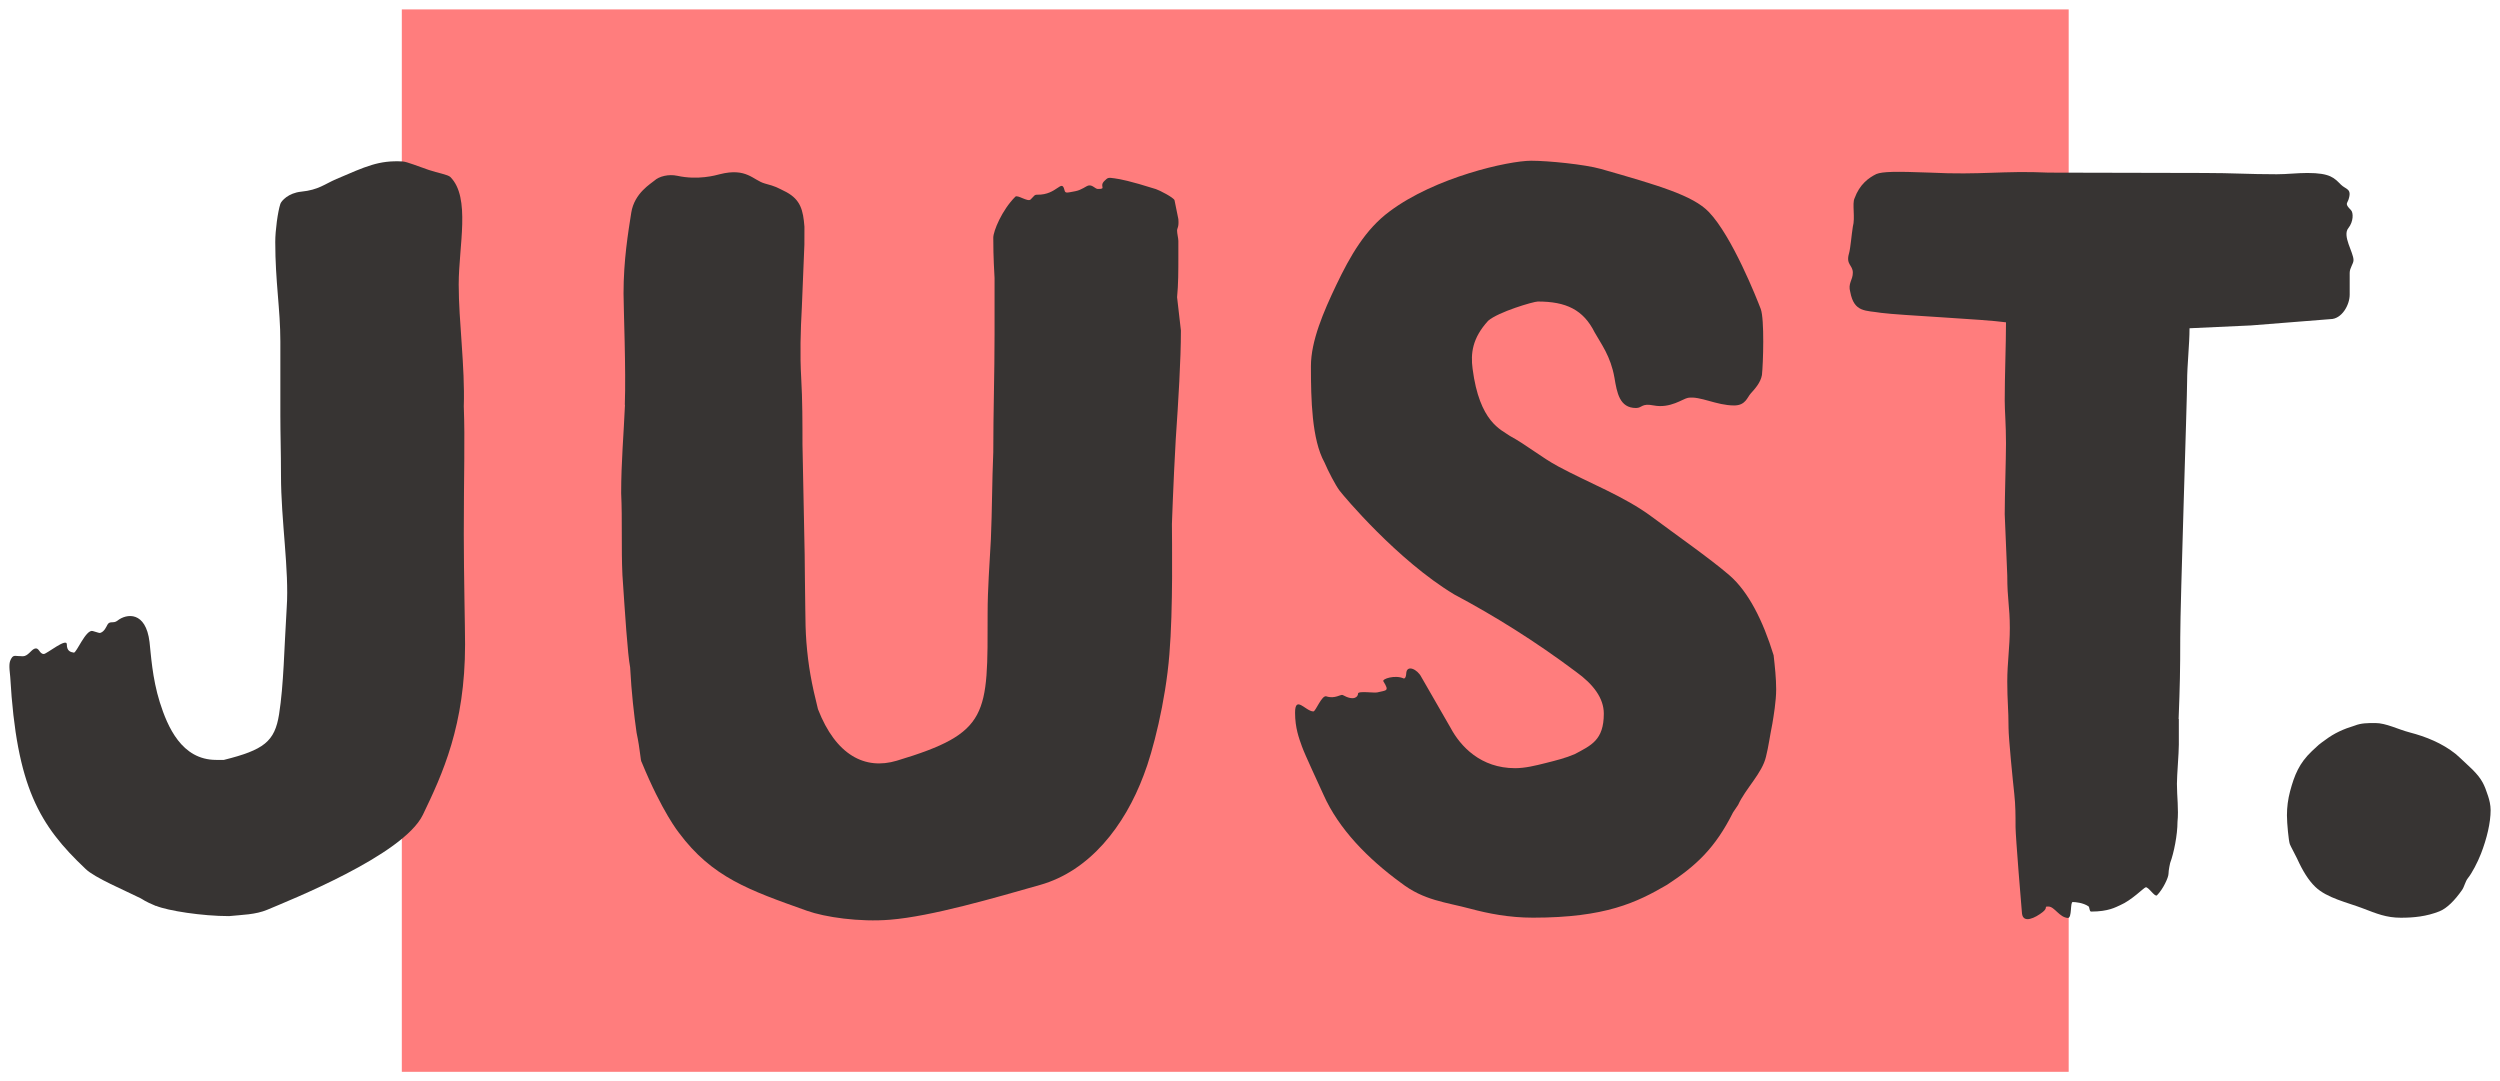 <?xml version="1.0" encoding="UTF-8" standalone="no"?> <!-- Created with Inkscape (http://www.inkscape.org/) --> <svg xmlns:dc="http://purl.org/dc/elements/1.1/" xmlns:cc="http://creativecommons.org/ns#" xmlns:rdf="http://www.w3.org/1999/02/22-rdf-syntax-ns#" xmlns:svg="http://www.w3.org/2000/svg" xmlns="http://www.w3.org/2000/svg" xmlns:sodipodi="http://sodipodi.sourceforge.net/DTD/sodipodi-0.dtd" xmlns:inkscape="http://www.inkscape.org/namespaces/inkscape" width="133.554" height="57.757" viewBox="0 0 35.336 15.282" version="1.1" id="svg5280" inkscape:version="0.92.0 r15299" sodipodi:docname="just group plc.svg"><defs id="defs5274"></defs><g inkscape:label="Layer 1" inkscape:groupmode="layer" id="layer1" transform="translate(35.679,45.042)"><path d="M -6.439,-44.909 H -30 v 15.017 h 23.561 z" style="fill:#ff7d7d;fill-opacity:1;fill-rule:nonzero;stroke:none;stroke-width:0.353" id="path4867" inkscape:connector-curvature="0"></path><g id="g5397" transform="translate(0.132,-0.132)"><path d="m -3.446,-32.982 c -0.015,-0.04 -0.04,-0.286 -0.04,-0.404 0,-0.115 0.015,-0.229 0.044,-0.338 0.062,-0.232 0.13,-0.399 0.308,-0.568 0.014,-0.013 0.082,-0.077 0.096,-0.089 0.024,-0.021 0.069,-0.052 0.095,-0.071 0.125,-0.094 0.254,-0.153 0.416,-0.202 0.091,-0.036 0.181,-0.036 0.29,-0.036 0.152,0 0.322,0.09 0.484,0.132 0.233,0.061 0.458,0.151 0.652,0.305 0.035,0.028 0.23,0.213 0.239,0.222 0.136,0.137 0.167,0.216 0.219,0.373 0.018,0.054 0.036,0.127 0.036,0.199 0,0.178 -0.053,0.4 -0.136,0.615 -0.049,0.127 -0.132,0.282 -0.184,0.345 -0.039,0.048 -0.051,0.122 -0.084,0.169 -0.104,0.149 -0.216,0.261 -0.321,0.302 -0.181,0.072 -0.362,0.09 -0.543,0.09 -0.208,0 -0.343,-0.058 -0.54,-0.133 -0.217,-0.083 -0.506,-0.145 -0.67,-0.303 -0.096,-0.092 -0.18,-0.228 -0.258,-0.401 -0.015,-0.034 -0.093,-0.176 -0.104,-0.207" style="fill:#373433;fill-opacity:1;fill-rule:nonzero;stroke:none;stroke-width:0.353" id="path4879" inkscape:connector-curvature="0"></path><path d="m -16.009,-32.431 c -0.466,-0.34 -0.88,-0.761 -1.095,-1.245 -0.072,-0.161 -0.261,-0.561 -0.304,-0.681 -0.043,-0.12 -0.097,-0.261 -0.098,-0.476 -0.001,-0.259 0.151,-0.021 0.259,-0.021 0.033,0 0.119,-0.236 0.184,-0.213 0.119,0.04 0.205,-0.033 0.23,-0.019 0.162,0.09 0.217,0.024 0.217,-0.02 0,-0.042 0.229,-0.006 0.272,-0.017 0.129,-0.032 0.176,-0.013 0.086,-0.157 -0.021,-0.034 0.167,-0.095 0.288,-0.04 0.009,0.004 0.032,-0.008 0.035,-0.069 0.006,-0.134 0.159,-0.06 0.213,0.047 l 0.412,0.716 c 0.143,0.269 0.43,0.574 0.914,0.574 0.143,0 0.287,-0.036 0.43,-0.072 0.144,-0.036 0.287,-0.072 0.412,-0.126 0.233,-0.125 0.412,-0.197 0.412,-0.573 0,-0.215 -0.143,-0.412 -0.394,-0.592 -0.574,-0.43 -1.147,-0.788 -1.721,-1.093 -0.802,-0.483 -1.562,-1.39 -1.62,-1.467 -0.058,-0.077 -0.161,-0.275 -0.214,-0.4 -0.179,-0.323 -0.191,-0.893 -0.191,-1.359 0,-0.358 0.179,-0.771 0.358,-1.147 0.197,-0.412 0.412,-0.788 0.753,-1.04 0.645,-0.484 1.681,-0.717 2.003,-0.717 0.241,0 0.757,0.052 0.981,0.115 0.828,0.236 1.305,0.377 1.528,0.608 0.329,0.34 0.681,1.229 0.735,1.372 0.054,0.143 0.035,0.773 0.017,0.934 -0.018,0.108 -0.105,0.202 -0.157,0.259 -0.052,0.057 -0.074,0.171 -0.236,0.171 -0.251,0 -0.482,-0.136 -0.652,-0.108 -0.071,0.012 -0.249,0.153 -0.484,0.108 -0.177,-0.035 -0.161,0.036 -0.251,0.036 -0.233,0 -0.269,-0.215 -0.305,-0.43 -0.054,-0.305 -0.189,-0.477 -0.279,-0.638 -0.161,-0.323 -0.406,-0.437 -0.804,-0.437 -0.06,0 -0.559,0.147 -0.702,0.272 -0.226,0.248 -0.248,0.463 -0.22,0.678 0.098,0.758 0.403,0.86 0.528,0.95 0.233,0.126 0.448,0.305 0.681,0.43 0.43,0.233 0.936,0.422 1.328,0.715 0.302,0.226 0.824,0.591 1.093,0.824 0.269,0.233 0.474,0.64 0.625,1.131 0.018,0.161 0.036,0.322 0.036,0.484 0,0.162 -0.036,0.376 -0.054,0.484 -0.036,0.179 -0.054,0.323 -0.09,0.466 -0.054,0.233 -0.287,0.448 -0.394,0.681 l -0.072,0.107 c -0.251,0.502 -0.52,0.753 -0.932,1.022 -0.43,0.251 -0.872,0.465 -1.895,0.465 -0.341,0 -0.638,-0.06 -0.884,-0.126 -0.35,-0.094 -0.66,-0.116 -0.983,-0.367" style="fill:#373433;fill-opacity:1;fill-rule:nonzero;stroke:none;stroke-width:0.353" id="path4883" inkscape:connector-curvature="0"></path><path d="m -33.607,-32.104 c -0.166,-0.069 -0.181,-0.091 -0.217,-0.109 -0.217,-0.109 -0.652,-0.29 -0.779,-0.416 -0.652,-0.616 -0.974,-1.155 -1.064,-2.712 -0.018,-0.163 -0.017,-0.207 0.016,-0.263 0.033,-0.056 0.059,-0.029 0.164,-0.03 0.068,-7.06e-4 0.114,-0.086 0.159,-0.105 0.073,-0.03 0.067,0.073 0.136,0.073 0.04,0 0.325,-0.235 0.325,-0.136 0,0.092 0.048,0.109 0.099,0.117 0.037,0.006 0.17,-0.331 0.266,-0.306 0.089,0.024 0.092,0.033 0.113,0.025 0.054,-0.02 0.08,-0.085 0.096,-0.114 0.033,-0.06 0.086,-0.012 0.141,-0.057 0.129,-0.103 0.401,-0.137 0.454,0.302 0.019,0.162 0.037,0.507 0.145,0.851 0.109,0.344 0.308,0.815 0.797,0.815 h 0.109 c 0.564,-0.141 0.719,-0.258 0.78,-0.645 0.066,-0.421 0.071,-0.912 0.108,-1.51 0.036,-0.525 -0.081,-1.231 -0.081,-1.865 0,-0.344 -0.009,-0.579 -0.009,-0.85 v -1.046 c 0,-0.453 -0.072,-0.844 -0.072,-1.405 0,-0.163 0.036,-0.429 0.072,-0.538 0.014,-0.043 0.114,-0.155 0.295,-0.173 0.247,-0.025 0.33,-0.107 0.498,-0.179 0.414,-0.177 0.598,-0.267 0.935,-0.248 0.064,0.004 0.227,0.072 0.37,0.12 0.128,0.043 0.271,0.066 0.305,0.1 0.29,0.29 0.118,0.976 0.118,1.519 0,0.525 0.09,1.162 0.072,1.723 0.018,0.489 0,0.941 0,1.809 0,0.561 0.018,1.322 0.018,1.557 0,1.141 -0.318,1.829 -0.597,2.408 -0.277,0.572 -1.898,1.213 -2.196,1.34 -0.17,0.072 -0.362,0.072 -0.543,0.091 -0.38,0 -0.866,-0.076 -1.032,-0.145" style="fill:#373433;fill-opacity:1;fill-rule:nonzero;stroke:none;stroke-width:0.353" id="path4887" inkscape:connector-curvature="0"></path><path d="m -26.98,-39.187 c 0.018,-0.489 -0.018,-1.376 -0.018,-1.575 0,-0.471 0.065,-0.86 0.109,-1.141 0.043,-0.28 0.285,-0.415 0.326,-0.453 0.067,-0.062 0.202,-0.096 0.326,-0.069 0.292,0.064 0.542,-0.007 0.598,-0.022 0.383,-0.098 0.472,0.085 0.639,0.131 0.165,0.045 0.16,0.05 0.305,0.122 0.199,0.109 0.236,0.254 0.254,0.489 0,0 -7.06e-4,0.163 -7.06e-4,0.253 l -0.036,0.887 c -0.018,0.326 -0.028,0.67 -0.009,0.996 0.018,0.308 0.018,0.652 0.018,0.942 l 0.031,1.557 c 0,0.199 0.006,0.431 0.009,0.779 0.001,0.146 0.004,0.307 0.015,0.453 0.027,0.343 0.074,0.593 0.164,0.952 0.253,0.652 0.667,0.863 1.115,0.728 1.312,-0.394 1.283,-0.643 1.283,-2.085 0,-0.345 0.028,-0.7 0.046,-1.044 0.018,-0.416 0.016,-0.815 0.034,-1.231 0,-0.561 0.018,-1.105 0.018,-1.666 v -0.797 c -0.018,-0.308 -0.018,-0.479 -0.018,-0.57 3.53e-4,-0.092 0.122,-0.39 0.312,-0.579 0.031,-0.031 0.176,0.078 0.215,0.04 0.054,-0.051 0.052,-0.069 0.096,-0.068 0.279,0.005 0.343,-0.231 0.383,-0.066 0.012,0.049 0.028,0.04 0.151,0.017 0.093,-0.017 0.152,-0.073 0.189,-0.081 0.058,-0.012 0.094,0.049 0.133,0.049 0.131,0 0.009,-0.035 0.094,-0.116 0.049,-0.047 0.05,-0.047 0.143,-0.034 0.083,0.012 0.208,0.034 0.583,0.152 0.046,0.014 0.255,0.121 0.263,0.158 0.017,0.082 0.054,0.266 0.054,0.266 0.01,0.118 -0.018,0.122 -0.018,0.163 0,0.041 0.018,0.11 0.018,0.145 v 0.217 c 0,0.199 0,0.398 -0.018,0.579 l 0.054,0.471 c 0,0.417 -0.036,0.996 -0.073,1.539 -0.036,0.634 -0.054,1.213 -0.054,1.195 0,0.235 0.018,1.195 -0.036,1.846 -0.054,0.67 -0.235,1.376 -0.362,1.702 -0.271,0.724 -0.764,1.355 -1.464,1.554 -0.645,0.183 -1.536,0.445 -2.121,0.492 -0.433,0.036 -0.923,-0.036 -1.177,-0.127 -0.815,-0.29 -1.339,-0.471 -1.81,-1.104 0,0 -0.235,-0.29 -0.525,-0.996 -0.018,-0.018 -0.018,-0.163 -0.072,-0.416 -0.036,-0.254 -0.072,-0.561 -0.091,-0.924 -0.036,-0.181 -0.072,-0.76 -0.109,-1.304 -0.018,-0.38 0,-0.778 -0.018,-1.159 0,-0.435 0.036,-0.833 0.054,-1.249" style="fill:#373433;fill-opacity:1;fill-rule:nonzero;stroke:none;stroke-width:0.353" id="path4891" inkscape:connector-curvature="0"></path><path d="m -5.014,-34.747 v 0.362 c 0,0.127 -0.027,0.427 -0.027,0.554 0,0.181 0.026,0.358 0.008,0.539 0,0.181 -0.05,0.436 -0.104,0.581 0,0 -0.023,0.099 -0.023,0.152 -3.528e-4,0.053 -0.078,0.219 -0.163,0.304 -0.03,0.03 -0.122,-0.124 -0.16,-0.113 -0.029,0.008 -0.196,0.182 -0.361,0.253 -0.062,0.027 -0.163,0.09 -0.41,0.09 -0.026,0 -0.02,-0.062 -0.037,-0.074 -0.076,-0.052 -0.188,-0.061 -0.223,-0.061 -0.038,0 -0.008,0.228 -0.068,0.225 -0.12,-0.006 -0.189,-0.161 -0.274,-0.161 h -0.014 c -0.05,0 0.01,0.016 -0.07,0.079 -0.102,0.08 -0.275,0.167 -0.291,0.018 -0.006,-0.057 -0.091,-1.093 -0.091,-1.22 0,-0.163 0,-0.308 -0.018,-0.471 -0.018,-0.163 -0.081,-0.786 -0.081,-0.931 0,-0.272 -0.018,-0.38 -0.018,-0.652 0,-0.272 0.036,-0.489 0.036,-0.76 0,-0.308 -0.036,-0.398 -0.036,-0.742 l -0.036,-0.866 c 0,-0.254 0.018,-0.783 0.018,-1 0,-0.272 -0.018,-0.461 -0.018,-0.606 0,-0.362 0.018,-0.781 0.018,-1.107 -0.318,-0.045 -1.494,-0.098 -1.766,-0.134 -0.217,-0.036 -0.38,-0.003 -0.435,-0.293 -0.036,-0.127 0.036,-0.167 0.036,-0.275 0,-0.109 -0.101,-0.112 -0.054,-0.272 0.021,-0.072 0.036,-0.268 0.054,-0.377 0.036,-0.127 -0.012,-0.328 0.024,-0.401 0.072,-0.199 0.199,-0.29 0.308,-0.344 0.091,-0.036 0.272,-0.038 0.761,-0.02 0.724,0.036 1.026,-0.03 1.677,0 0,0 1.846,0.004 2.19,0.005 0.417,0 0.616,0.018 1.032,0.018 0.145,0 0.29,-0.018 0.434,-0.018 0.326,0 0.38,0.073 0.471,0.163 0.072,0.073 0.163,0.054 0.108,0.217 -0.018,0.054 -0.054,0.054 0.036,0.145 0.036,0.036 0.036,0.163 -0.036,0.253 -0.091,0.109 0.072,0.344 0.072,0.453 0,0.054 -0.054,0.109 -0.054,0.181 v 0.308 c 0,0.145 -0.111,0.346 -0.274,0.346 l -1.12,0.089 -0.87,0.04 c 0,0.235 -0.034,0.519 -0.034,0.755 0,0.235 -0.097,3.125 -0.097,3.614 0,0.471 -0.005,0.683 -0.023,1.154" style="fill:#373433;fill-opacity:1;fill-rule:nonzero;stroke:none;stroke-width:0.353" id="path4895" inkscape:connector-curvature="0"></path></g></g></svg> 